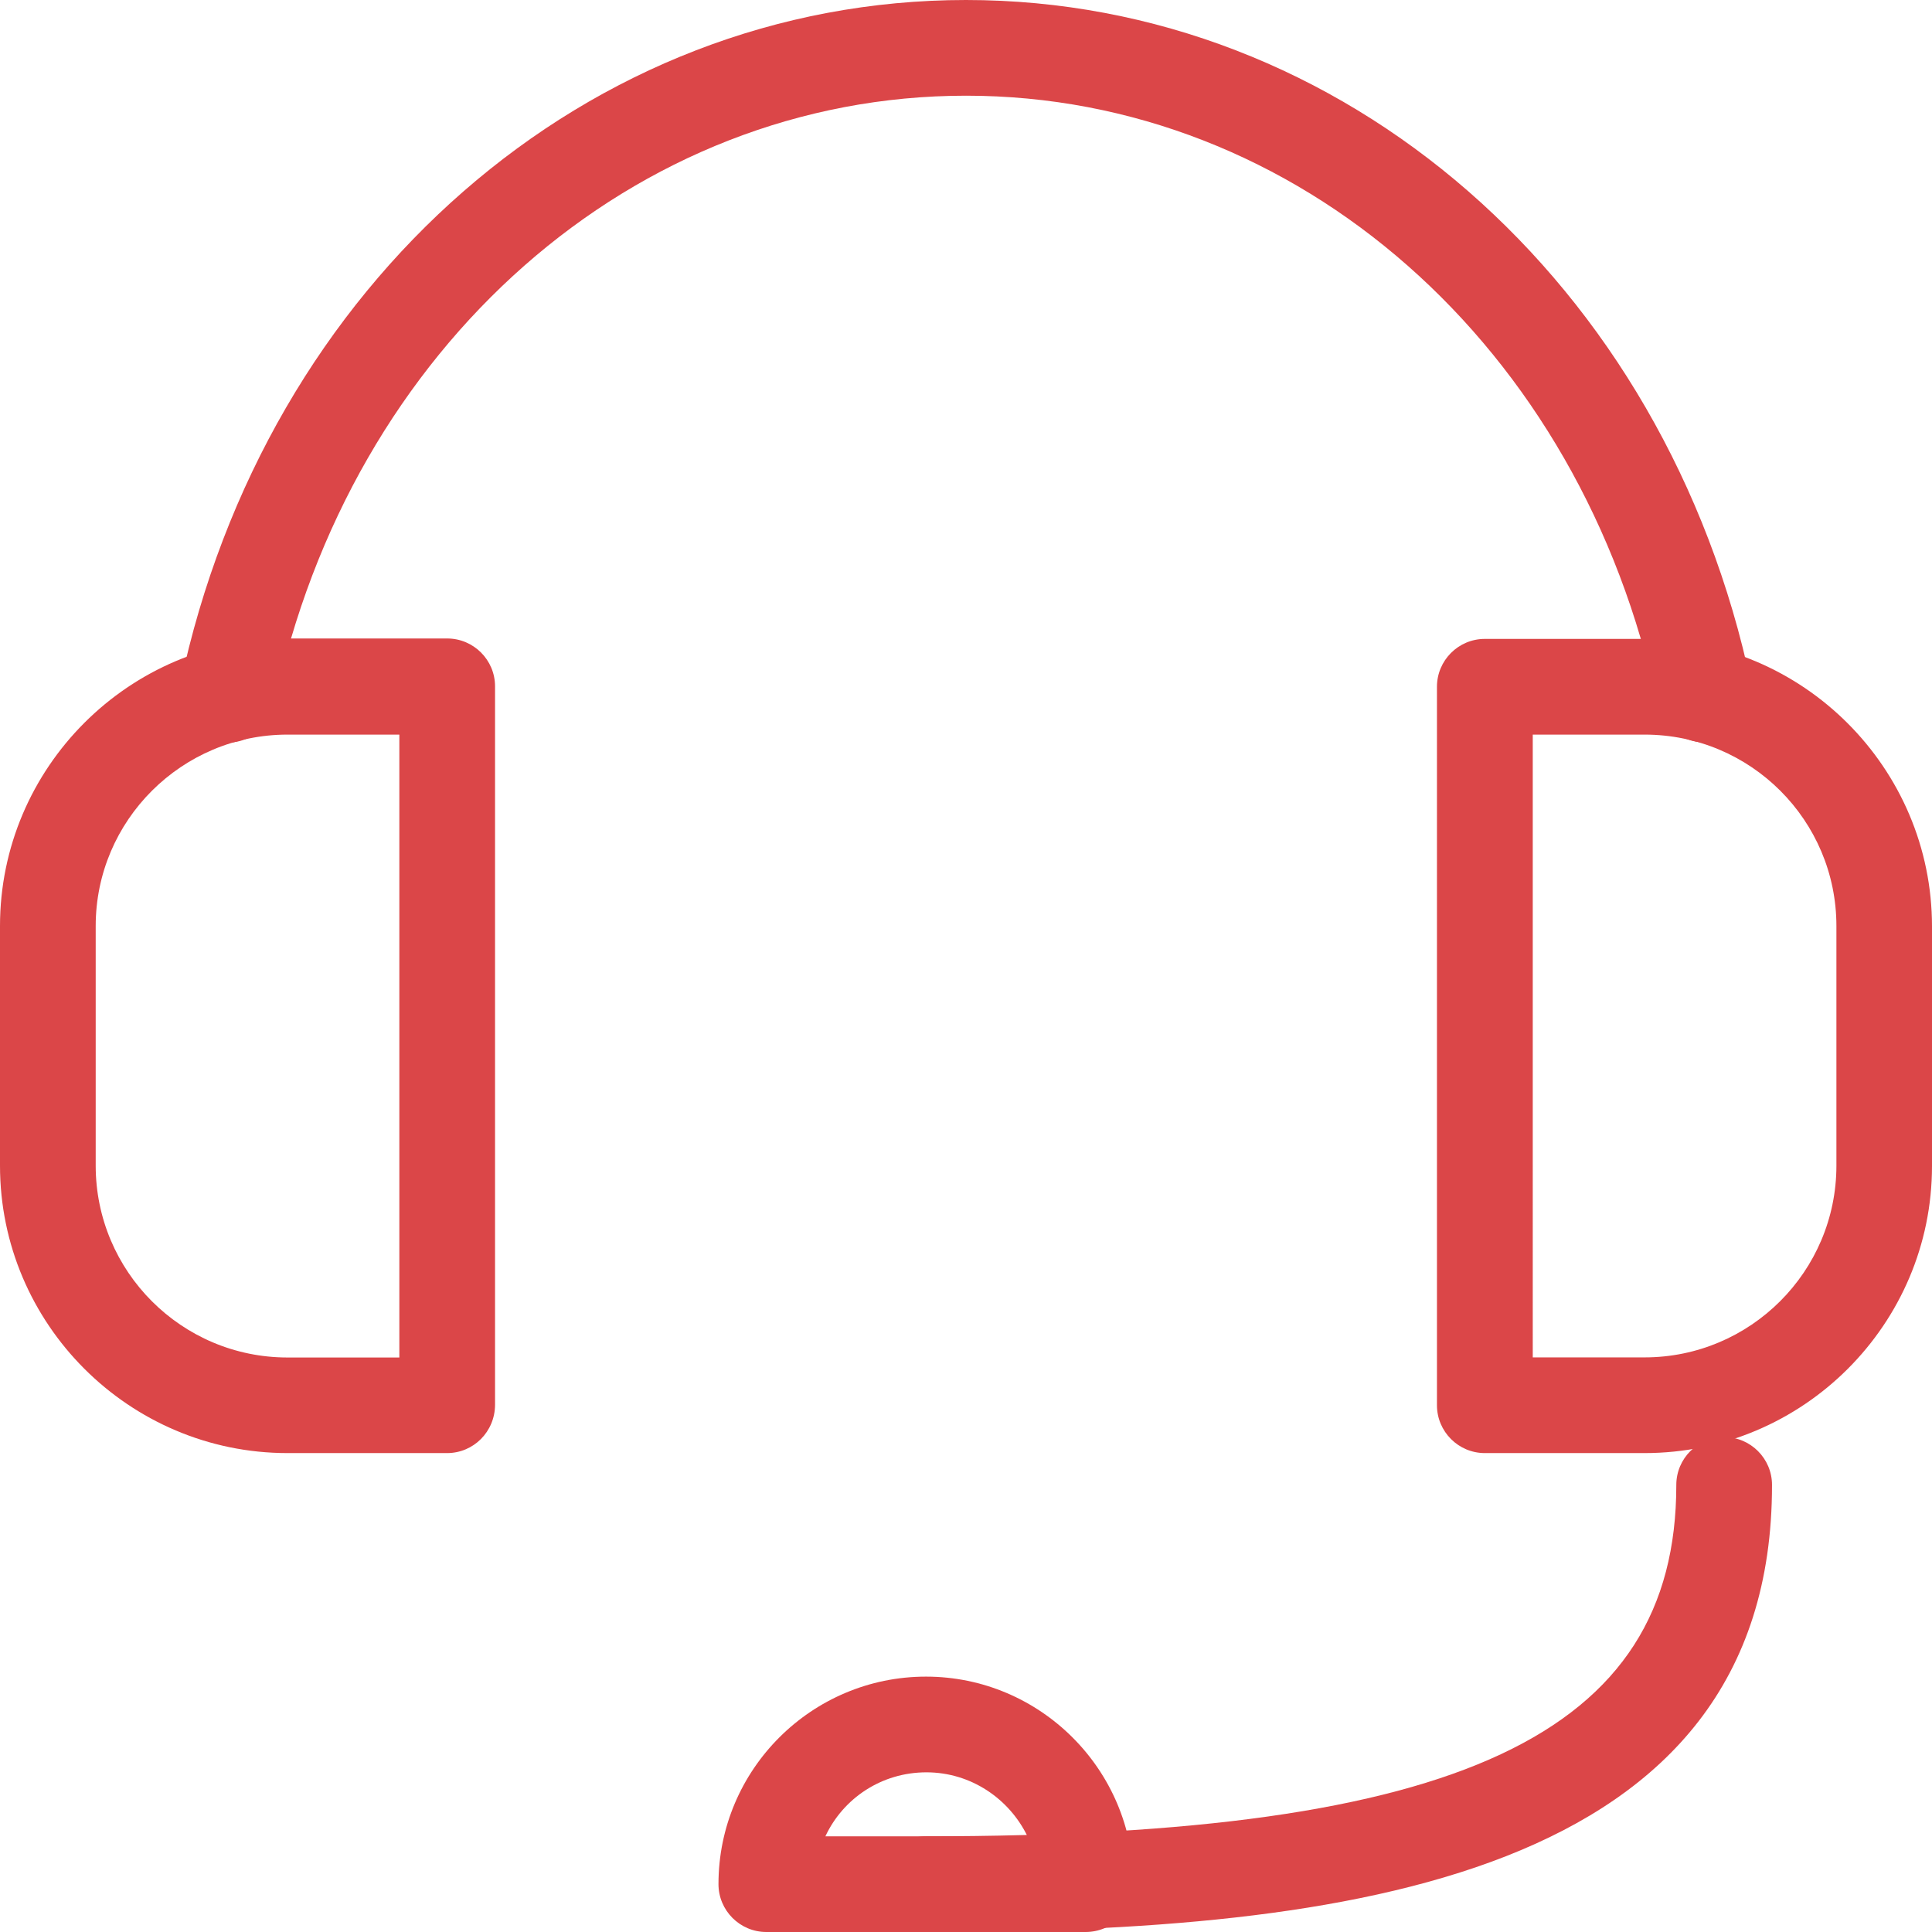 <?xml version="1.0" encoding="utf-8"?>
<!-- Generator: Adobe Illustrator 28.3.0, SVG Export Plug-In . SVG Version: 6.00 Build 0)  -->
<svg version="1.1" id="Warstwa_1" xmlns="http://www.w3.org/2000/svg" xmlns:xlink="http://www.w3.org/1999/xlink" x="0px" y="0px"
	 viewBox="0 0 180.89 180.89" style="enable-background:new 0 0 180.89 180.89;" xml:space="preserve">
<style type="text/css">
	.st0{fill:#DB4648;}
</style>
<g id="Layer_1">
	<g>
		<path class="st0" d="M41.86,136.05H26.92C12.09,136.05,0,123.97,0,109.14V86.7c0-14.83,12.09-26.92,26.92-26.92h14.95
			c2.47,0,4.48,2.01,4.48,4.48v67.27C46.34,134.05,44.33,136.05,41.86,136.05z M26.92,68.78c-9.89,0-17.96,8.03-17.96,17.92v22.44
			c0,9.89,8.03,17.96,17.96,17.96h10.47V68.78H26.92z"/>
		<path class="st0" d="M153.97,136.05h-14.95c-2.47,0-4.48-2.01-4.48-4.48V64.3c0-2.47,2.01-4.48,4.48-4.48h14.95
			c14.83,0,26.92,12.09,26.92,26.92v22.44C180.89,123.97,168.84,136.05,153.97,136.05z M143.51,127.09h10.47
			c9.89,0,17.96-8.03,17.96-17.96V86.7c0-9.89-8.03-17.92-17.96-17.92h-10.47V127.09z"/>
		<path class="st0" d="M159.57,69.51c-2.09,0-3.94-1.47-4.4-3.55c-7.07-33.56-33.68-57-64.72-57s-57.66,23.44-64.76,57
			c-0.5,2.43-2.86,3.98-5.33,3.48c-2.43-0.5-3.98-2.9-3.48-5.33C24.87,26.38,55.11,0,90.44,0s65.57,26.38,73.53,64.11
			c0.5,2.43-1.04,4.79-3.48,5.33C160.19,69.48,159.88,69.51,159.57,69.51z"/>
		<path class="st0" d="M86.7,180.89c-2.47,0-4.48-2.01-4.48-4.48s2.01-4.48,4.48-4.48c49.9,0,70.25-9.54,70.25-32.9
			c0-2.47,2.01-4.48,4.48-4.48c2.47,0,4.48,2.01,4.48,4.48C165.94,175.91,125.9,180.89,86.7,180.89z"/>
		<path class="st0" d="M101.64,180.89H71.75c-2.47,0-4.48-2.01-4.48-4.48c0-10.74,8.73-19.43,19.43-19.43s19.43,8.73,19.43,19.43
			C106.16,178.88,104.15,180.89,101.64,180.89z M77.28,171.93H96.2c-1.7-3.51-5.29-5.99-9.46-5.99
			C82.53,165.94,78.94,168.38,77.28,171.93z"/>
	</g>
</g>
</svg>
